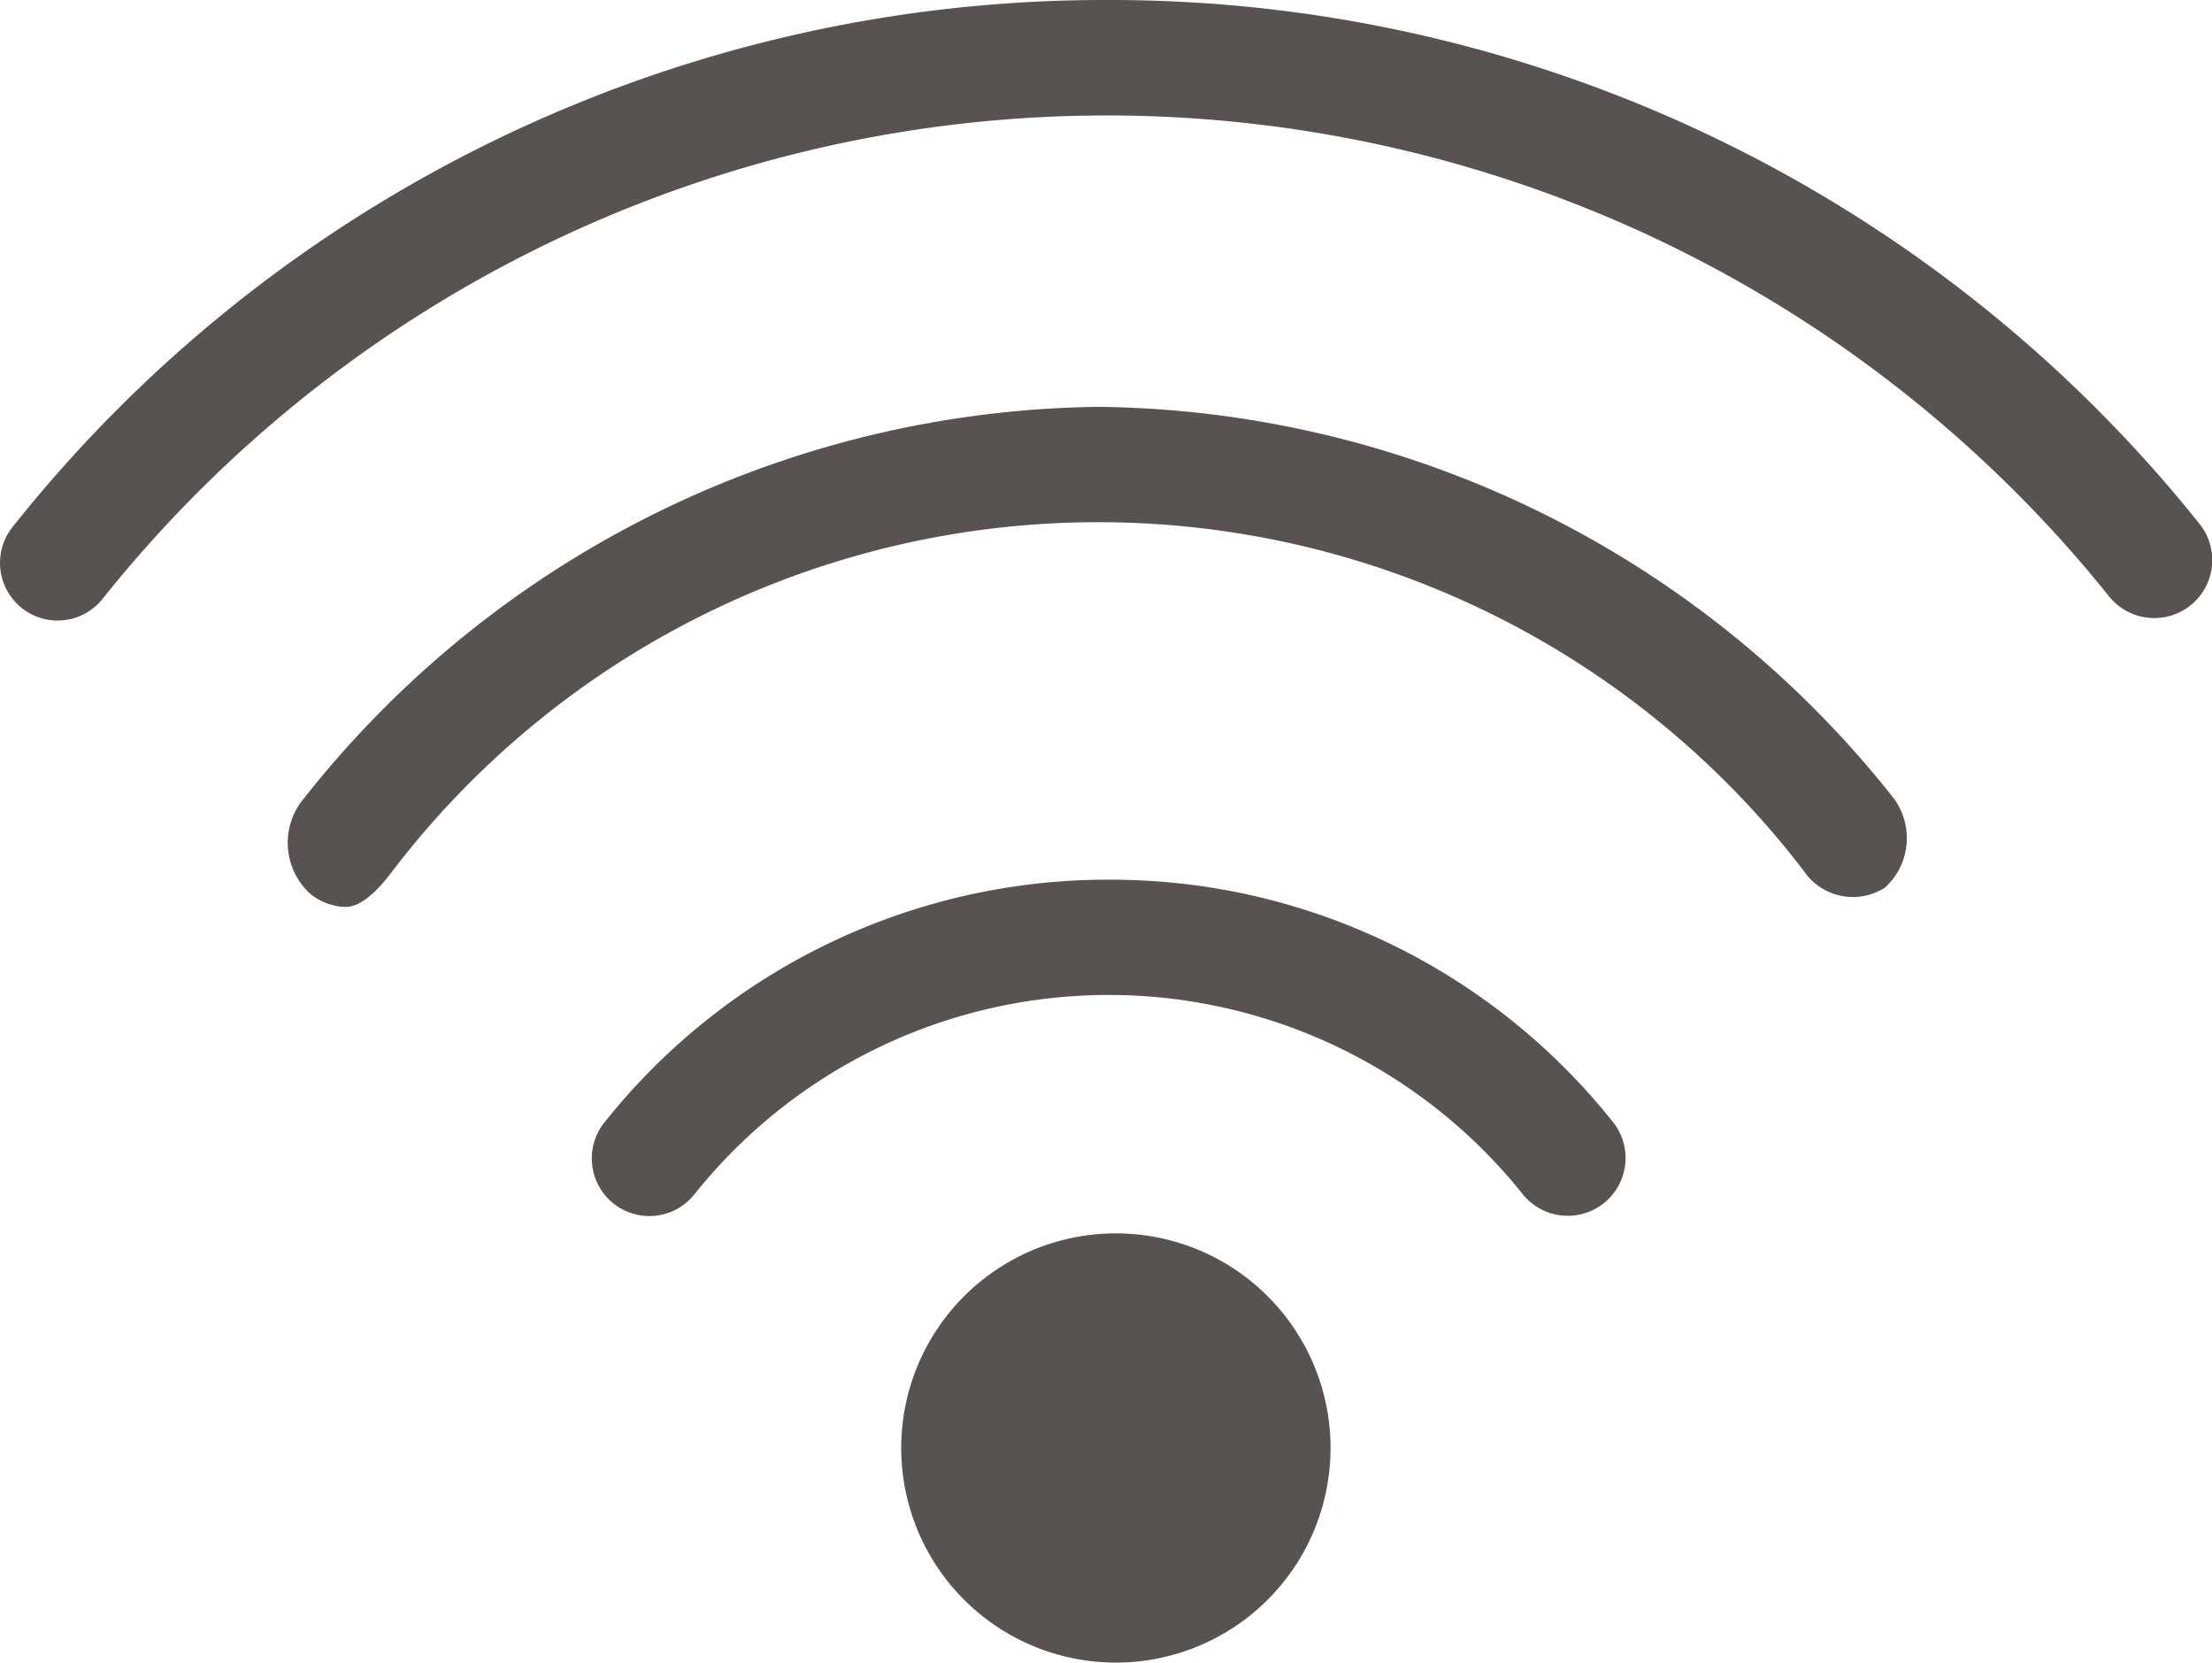 <svg id="Raggruppa_119" data-name="Raggruppa 119" xmlns="http://www.w3.org/2000/svg" xmlns:xlink="http://www.w3.org/1999/xlink" width="29.667" height="22.305" viewBox="0 0 29.667 22.305">
  <defs>
    <clipPath id="clip-path">
      <rect id="Rettangolo_135" data-name="Rettangolo 135" width="29.667" height="22.305" fill="#585250"/>
    </clipPath>
  </defs>
  <g id="Raggruppa_118" data-name="Raggruppa 118" clip-path="url(#clip-path)">
    <path id="Tracciato_153" data-name="Tracciato 153" d="M211.51,285.6a2.879,2.879,0,1,1-2.879,2.879,2.879,2.879,0,0,1,2.879-2.879" transform="translate(-196.544 -269.054)" fill="#585250"/>
    <path id="Tracciato_154" data-name="Tracciato 154" d="M143.937,203.7a8.627,8.627,0,0,0-6.767,3.256.774.774,0,0,0,.122,1.089.772.772,0,0,0,1.083-.122,7.107,7.107,0,0,1,11.1-.017.775.775,0,1,0,1.211-.967,8.611,8.611,0,0,0-6.749-3.239" transform="translate(-129.063 -191.899)" fill="#585250"/>
    <path id="Tracciato_155" data-name="Tracciato 155" d="M77.471,94.2h0a13.778,13.778,0,0,0-10.7,5.313.928.928,0,0,0,.122,1.211.781.781,0,0,0,.481.185c.226,0,.452-.249.6-.44a11.911,11.911,0,0,1,18.962-.041.794.794,0,0,0,1.089.22.9.9,0,0,0,.122-1.188A13.77,13.77,0,0,0,77.471,94.2" transform="translate(-62.742 -88.742)" fill="#585250"/>
    <path id="Tracciato_156" data-name="Tracciato 156" d="M14.845,0A18.7,18.7,0,0,0,.17,7.068.774.774,0,0,0,.292,8.157a.772.772,0,0,0,1.083-.122A17.229,17.229,0,0,1,28.286,8,.775.775,0,1,0,29.5,7.028,18.7,18.7,0,0,0,14.845,0" transform="translate(0 0)" fill="#585250"/>
  </g>
</svg>

